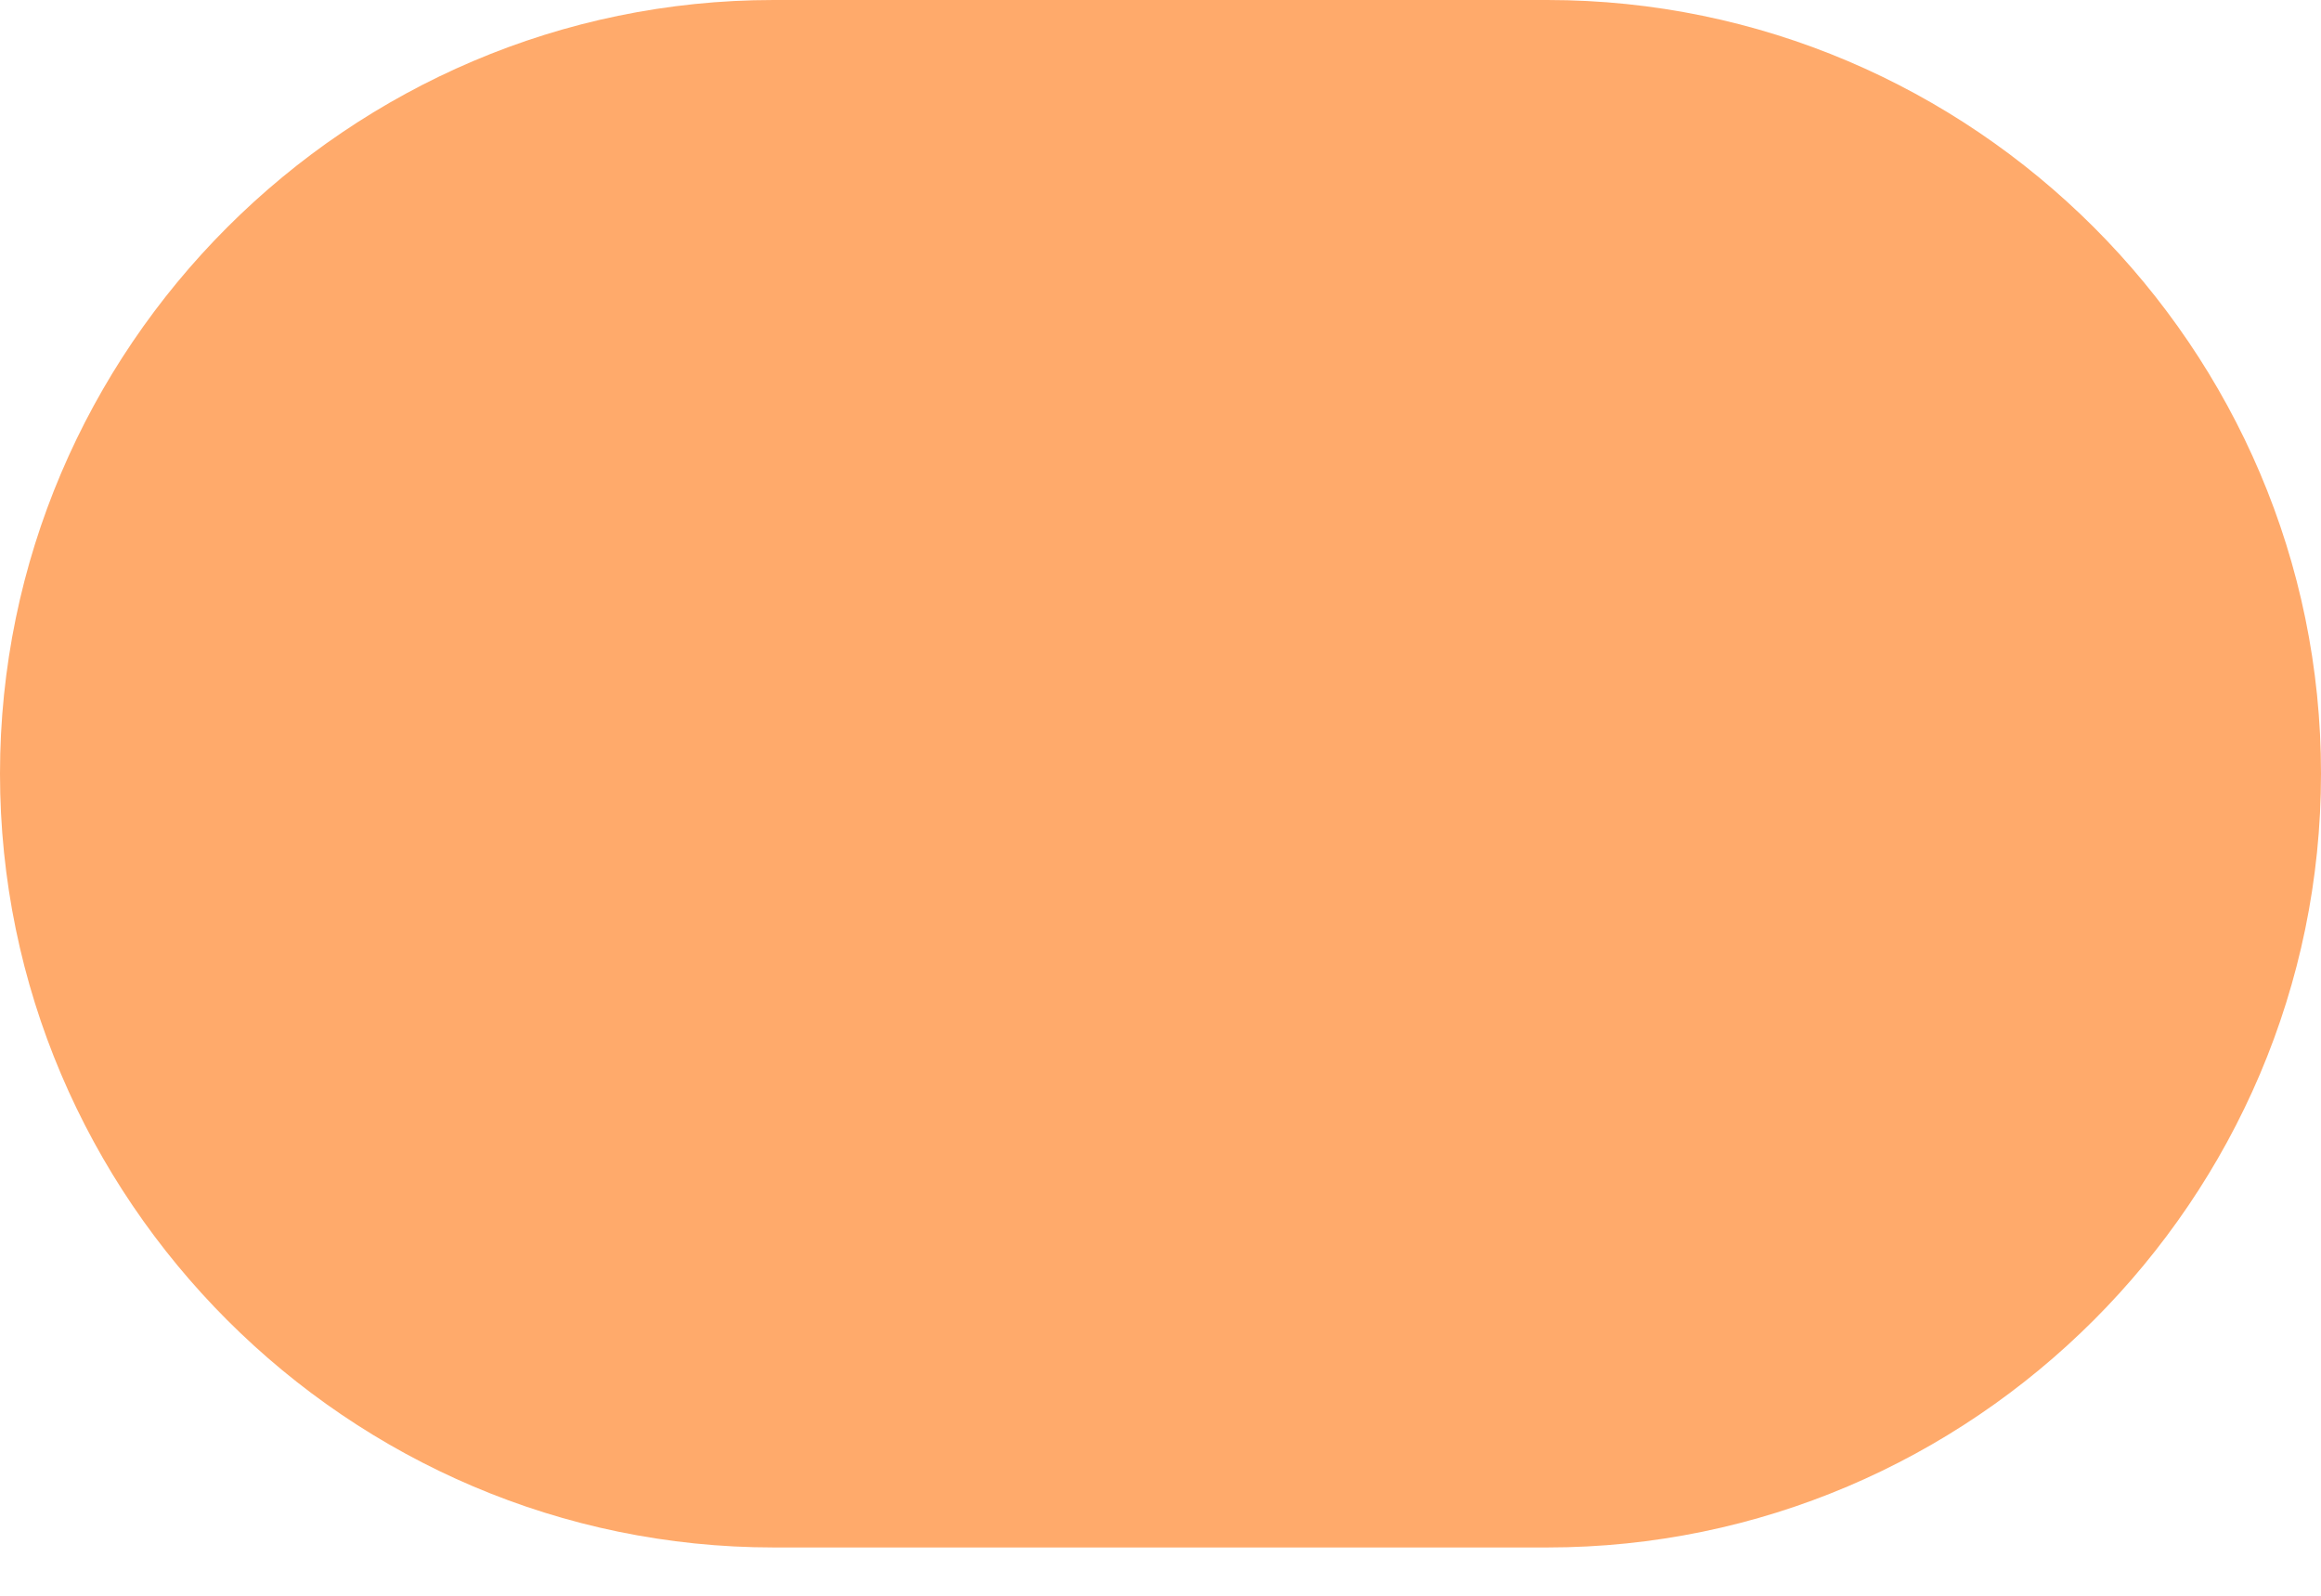 <?xml version="1.0" encoding="UTF-8"?> <svg xmlns="http://www.w3.org/2000/svg" width="16" height="11" viewBox="0 0 16 11" fill="none"> <path d="M10.667 0H5.333C2.4 0 0 2.4 0 5.333C0 8.267 2.4 10.667 5.333 10.667H10.667C13.6 10.667 16 8.267 16 5.333C16.002 2.4 13.6 0 10.667 0Z" fill="#FFAA6B"></path> </svg> 